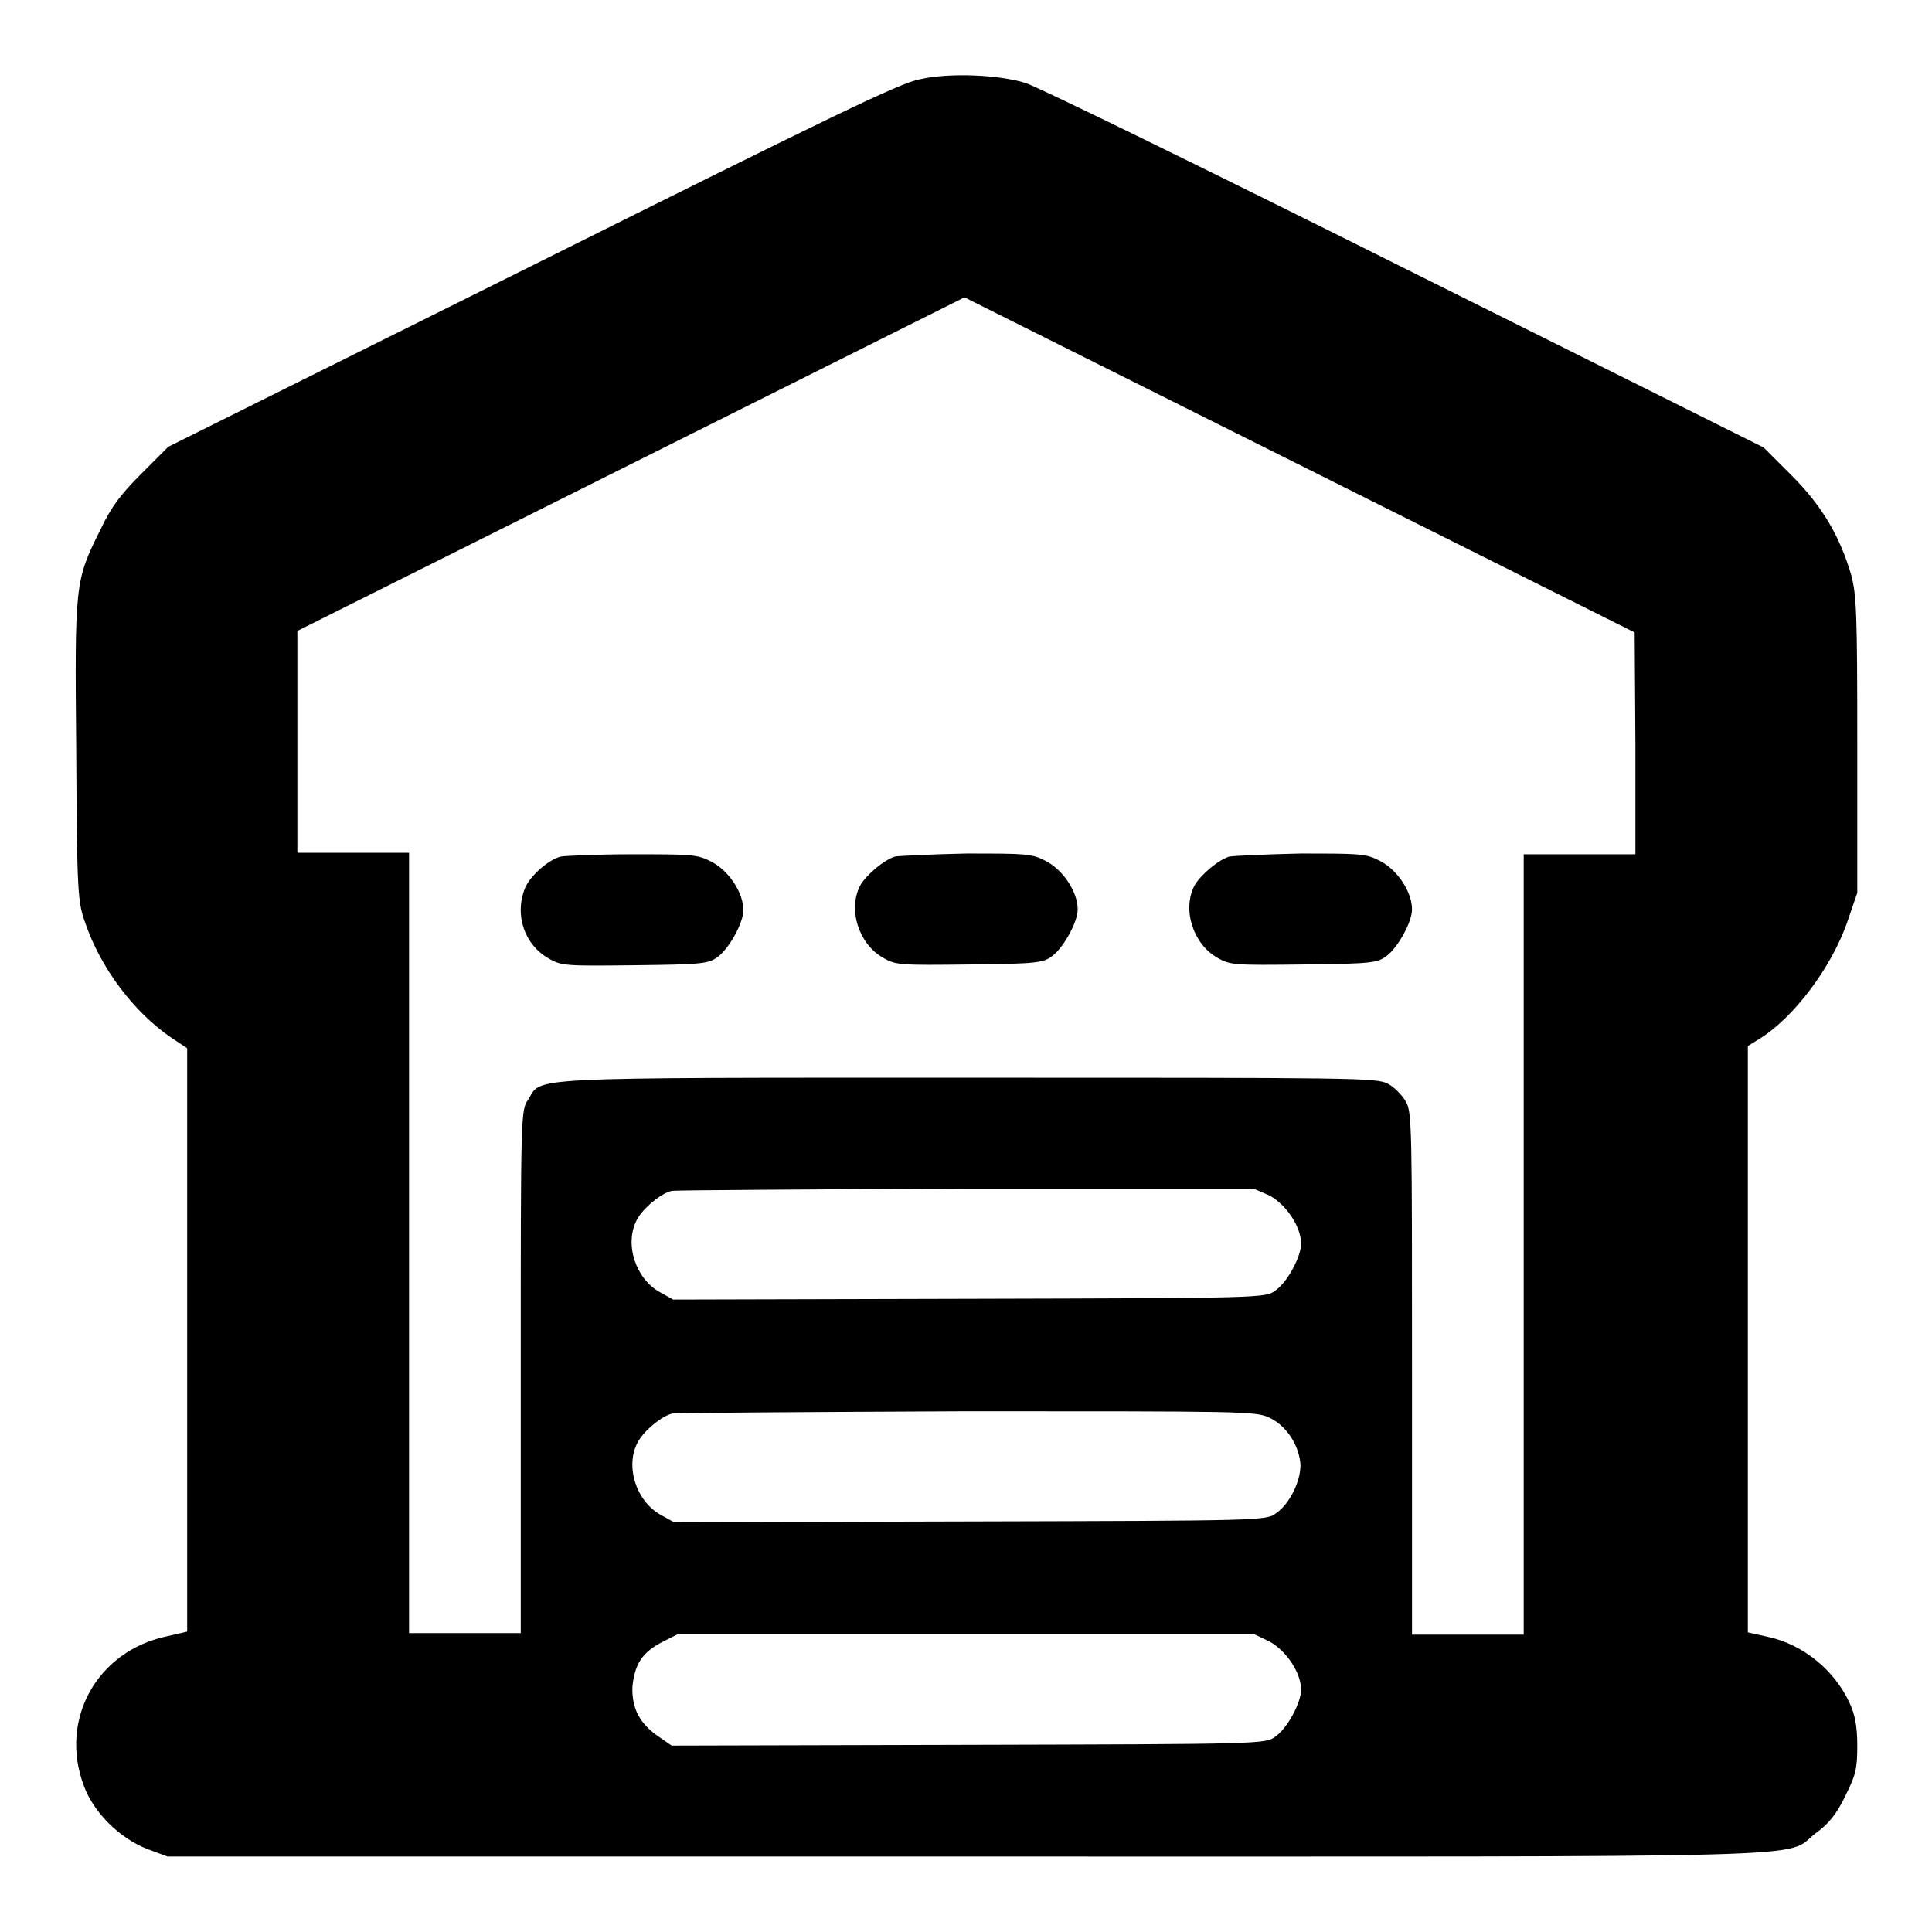 <?xml version="1.0" encoding="utf-8"?>
<!-- Svg Vector Icons : http://www.onlinewebfonts.com/icon -->
<!DOCTYPE svg PUBLIC "-//W3C//DTD SVG 1.1//EN" "http://www.w3.org/Graphics/SVG/1.1/DTD/svg11.dtd">
<svg version="1.1" xmlns="http://www.w3.org/2000/svg" xmlns:xlink="http://www.w3.org/1999/xlink" x="0px" y="0px" viewBox="0 0 256 256" enable-background="new 0 0 256 256" xml:space="preserve">
<g><g><g><path fill="#000000" d="M121.9,10.5c-2.7,0.5-11.5,4.8-51.4,24.7L22.3,59.2l-3.6,3.6c-2.7,2.7-4,4.4-5.4,7.4c-3.4,6.8-3.4,7.1-3.2,29.4c0.1,18.9,0.2,19.9,1.2,22.7c2,5.9,6.4,11.8,11.4,15.2l2.1,1.4v38.6v38.7l-2.6,0.6c-9.3,1.9-14.4,11-11.1,19.8c1.3,3.6,4.8,7,8.4,8.4l2.7,1h105.8c117.4,0,108.2,0.3,112.6-3.1c1.7-1.2,2.8-2.6,3.9-4.9c1.4-2.8,1.6-3.6,1.6-6.7c0-2.5-0.3-4.1-1-5.6c-2-4.4-6.2-7.8-10.8-8.8l-2.7-0.6v-38.8v-38.9l1.3-0.8c4.7-2.8,9.8-9.6,11.9-15.7l1.3-3.8V98.8c0-17.6-0.1-19.9-0.8-22.6c-1.5-5.1-3.8-9.1-7.9-13.2l-3.7-3.7L186,35.5c-26.2-13.1-48.7-24.1-50.1-24.5C132.4,9.9,125.8,9.6,121.9,10.5z M216.7,98.5v14.7h-7.4h-7.4v51.7v51.7h-7.4h-7.4V182c0-32.5,0-34.6-0.8-36c-0.5-0.9-1.6-2-2.4-2.4c-1.5-0.8-4.2-0.8-55.7-0.8c-59.6,0-56.4-0.1-58.2,2.9C69,147,69,147.7,69,181.7v34.7h-7.4h-7.4v-51.7v-51.7h-7.4h-7.4V98.4V83.6l44.2-22.1l44.2-22.1l44.4,22.2l44.4,22.2L216.7,98.5L216.7,98.5z M168.2,158.4c2.2,1.2,4.2,4.1,4.2,6.4c0,1.7-1.8,5.1-3.4,6.2c-1.3,1-1.8,1-40.6,1.1l-39.2,0.1l-1.8-1c-3.2-1.8-4.7-6.4-3-9.6c0.8-1.5,3.2-3.5,4.6-3.8c0.5-0.1,18-0.2,39-0.3l38.1,0L168.2,158.4z M168.1,187.8c2.2,1,3.9,3.4,4.2,6c0.2,2.1-1.3,5.4-3.2,6.7c-1.3,1-1.8,1-40.6,1.1l-39.2,0.1l-1.8-1c-3.2-1.8-4.7-6.4-3-9.6c0.8-1.5,3.2-3.5,4.6-3.8c0.5-0.1,18-0.2,39-0.3C164.3,187,166.3,187,168.1,187.8z M168.2,217.5c2.2,1.2,4.2,4.1,4.2,6.4c0,1.7-1.8,5.1-3.4,6.2c-1.3,1-1.8,1-40.7,1.1L89,231.3l-1.6-1.1c-2.7-1.8-3.7-3.9-3.6-6.7c0.3-3,1.3-4.6,4.1-6l2-1h38.1h38.1L168.2,217.5z"/><path fill="#000000" d="M74.3,113.5c-1.6,0.4-4,2.5-4.7,4.1c-1.5,3.6-0.1,7.6,3.1,9.4c1.7,1,2.3,1,11.4,0.9c8.9-0.1,9.8-0.2,11-1.1c1.5-1.1,3.4-4.5,3.4-6.2c0-2.3-1.9-5.2-4.2-6.4c-1.9-1-2.6-1-10.6-1C79.1,113.2,74.9,113.4,74.3,113.5z"/><path fill="#000000" d="M118.6,113.5c-1.4,0.4-3.8,2.4-4.6,3.8c-1.7,3.2-0.2,7.8,3,9.6c1.7,1,2.3,1,11.4,0.9c8.9-0.1,9.8-0.2,11-1.1c1.5-1.1,3.4-4.5,3.4-6.2c0-2.3-1.9-5.2-4.2-6.4c-1.9-1-2.6-1-10.6-1C123.4,113.2,119.2,113.4,118.6,113.5z"/><path fill="#000000" d="M162.9,113.5c-1.4,0.4-3.8,2.4-4.6,3.8c-1.7,3.2-0.2,7.8,3,9.6c1.7,1,2.3,1,11.4,0.9c8.9-0.1,9.8-0.2,11-1.1c1.5-1.1,3.4-4.5,3.4-6.2c0-2.3-1.9-5.2-4.2-6.4c-1.9-1-2.6-1-10.6-1C167.7,113.2,163.5,113.4,162.9,113.5z"/></g></g></g>
</svg>